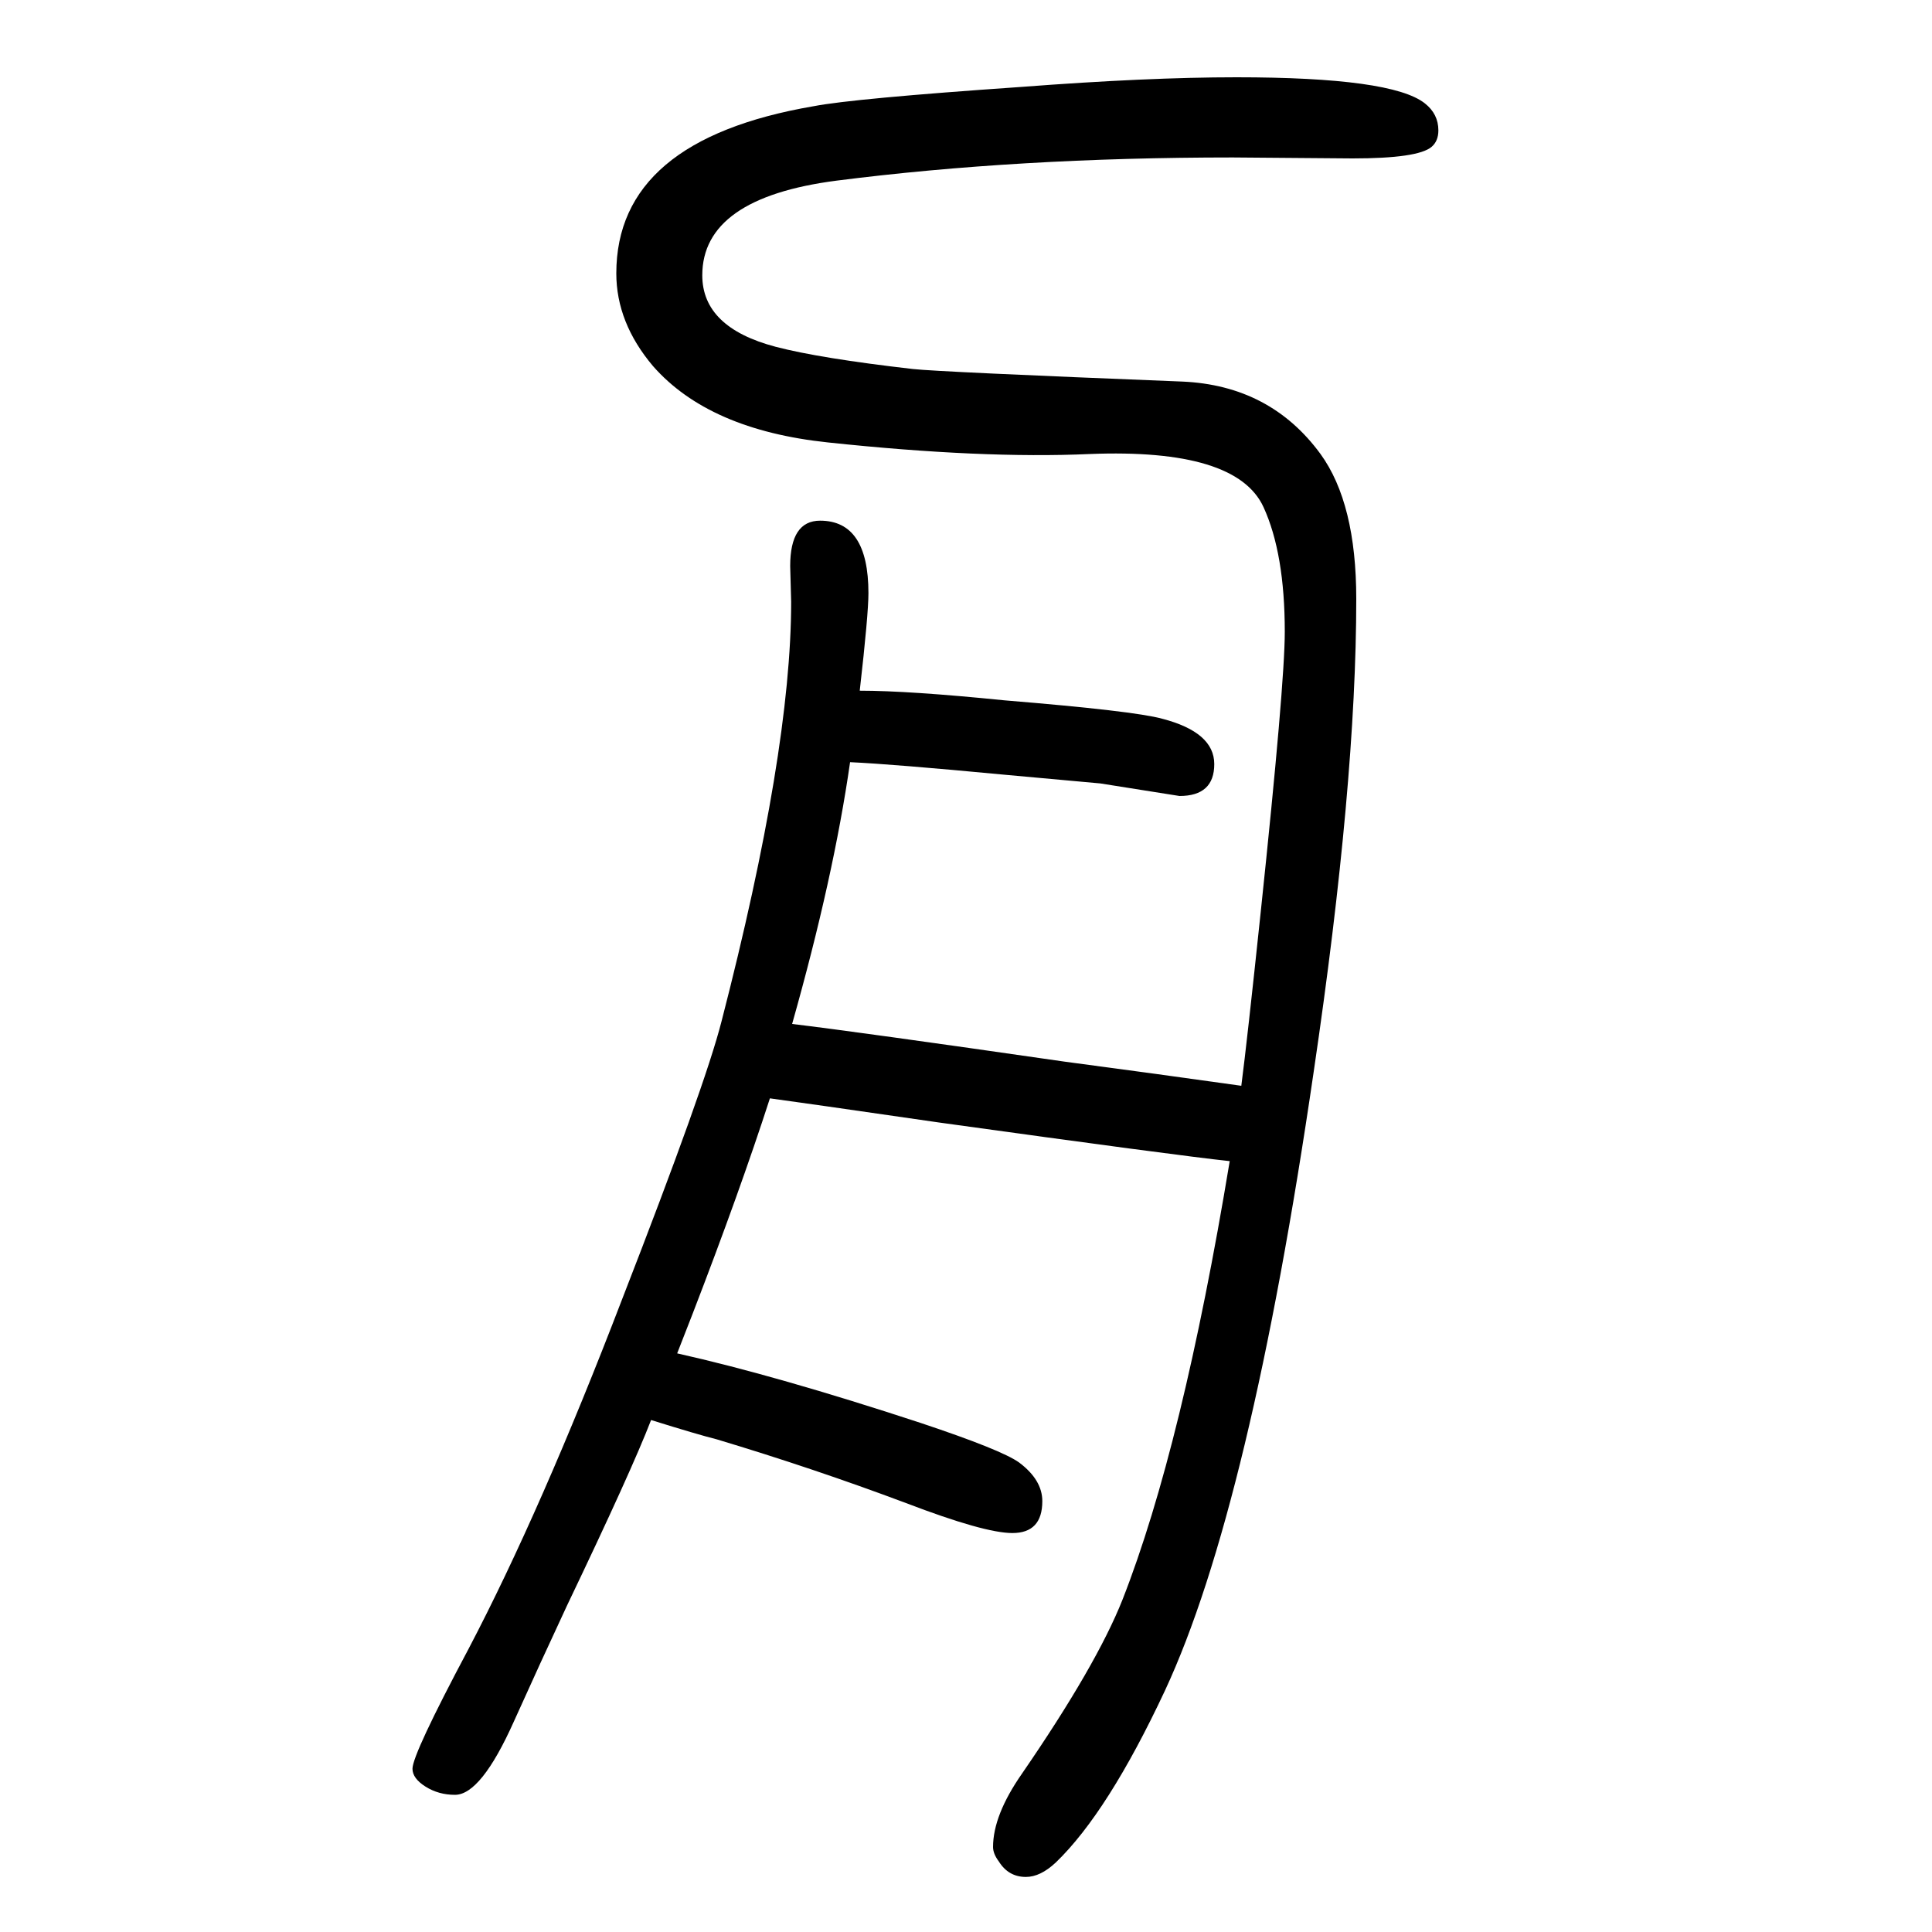 <svg xmlns="http://www.w3.org/2000/svg" xmlns:xlink="http://www.w3.org/1999/xlink" height="100" width="100" version="1.1"><path d="M1273 448q-56 6 -301 40q-145 21 -175 25q-31 -96 -80 -223q-9 -23 -16 -41q103 -23 252 -72q84 -28 102 -41q24 -18 24 -40q0 -33 -31 -33q-29 0 -110 31q-96 36 -196 66q-20 5 -68 20q-20 -52 -87 -192q-28 -60 -55 -120q-34 -76 -61 -76q-17 0 -30.5 8.5t-13.5 18.5
q0 15 58 124q75 143 159 362q86 221 103 288q72 279 72 434l-1 37q0 47 31 47q50 0 50 -75q0 -22 -9 -101q51 0 150 -10q134 -11 163 -19q54 -14 54 -47t-36 -33l-82 13l-99 9q-116 11 -160 13q-17 -119 -60 -271q67 -8 282 -39q98 -13 183 -25q6 46 20 179q25 237 25 291
q0 81 -22 129q-28 61 -180 55q-111 -5 -271 12q-123 13 -181 79q-38 45 -38 96q0 138 204 173q41 8 215 20q131 10 223 10q161 0 195 -27q14 -11 14 -28q0 -11 -7 -17q-14 -12 -82 -12l-124 1q-222 0 -410 -24q-139 -18 -139 -98q0 -54 76 -74q46 -12 142 -23q27 -3 279 -13
q91 -4 143 -75q37 -51 37 -150q0 -191 -44 -489q-66 -452 -154 -641q-59 -126 -113 -178q-16 -15 -31 -15q-18 0 -28 16q-6 8 -6 15q0 33 30 76q77 112 104 180q62 158 111 454z" style="" transform="scale(0.05 -0.05) translate(0 -1650)"/></svg>